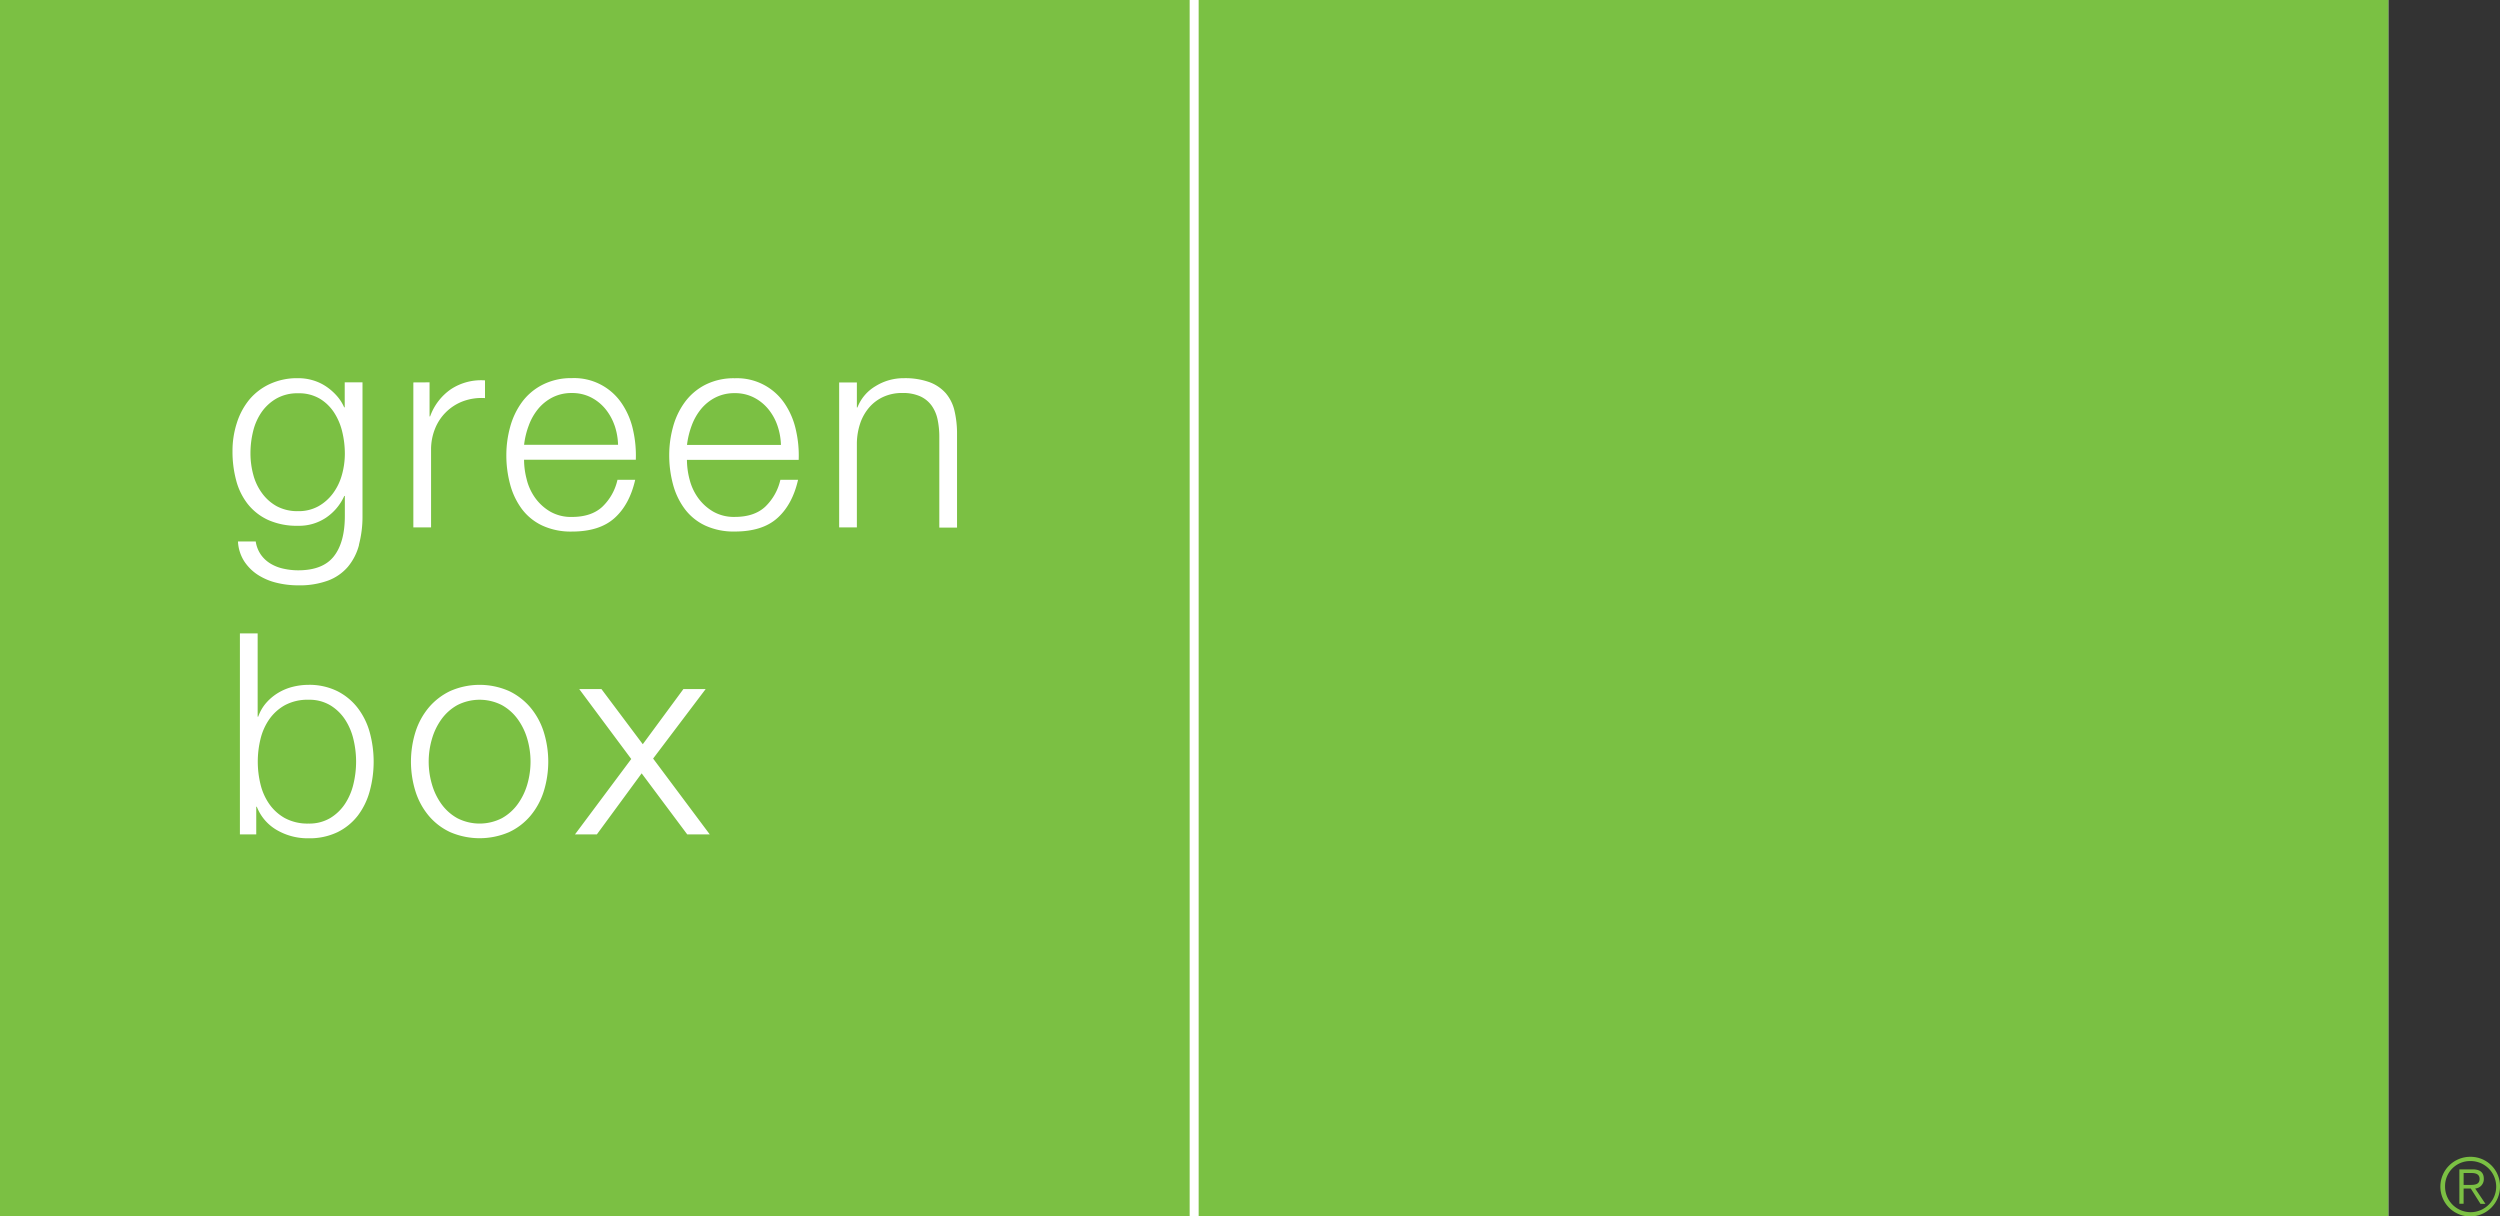 <svg xmlns="http://www.w3.org/2000/svg" viewBox="0 0 800 389.25"><rect x="0" y="0" width="800" height="389.25" fill="#333333" stroke="none"/><defs><style>.cls-1{fill:#fff;}.cls-2{fill:#7bc043;}.cls-3{fill:#7ac143;}</style></defs><g id="Layer_2" data-name="Layer 2"><g id="Layer_1-2" data-name="Layer 1"><rect class="cls-1" width="764.26" height="389.25"/><path class="cls-2" d="M788.36,379.18v-3.82h2.49c1.33,0,2.62.36,2.62,1.89,0,1.87-1.64,1.93-3.31,1.93Zm0,1.15h2.29l3.1,4.9h1.59l-3.28-4.9a3,3,0,0,0,2.76-3.08c0-2-1.1-3.05-3.58-3.05H787v11h1.35Zm2.11-8.79a8.18,8.18,0,1,1-8.05,8.17,8,8,0,0,1,8.05-8.17m0-1.36a9.54,9.54,0,1,0,9.53,9.53,9.4,9.4,0,0,0-9.53-9.53"/><rect class="cls-3" x="383.57" width="380.69" height="389.25"/><rect class="cls-2" width="380.69" height="389.25"/><path class="cls-1" d="M185.35,220.5h7.11l13.23,17.65,13-17.65h7.12L209,242.74,227.12,267h-7.21l-14.58-19.53L191,267h-7l18-24.12Zm-22.46.63a20.57,20.57,0,0,1,6.88,5.31,23,23,0,0,1,4.23,7.79,32,32,0,0,1,0,19,22.82,22.82,0,0,1-4.23,7.79,20,20,0,0,1-6.88,5.27,23.79,23.79,0,0,1-18.82,0,19.91,19.91,0,0,1-6.89-5.27,22.82,22.82,0,0,1-4.23-7.79,32,32,0,0,1,0-19,23,23,0,0,1,4.23-7.79,20.51,20.51,0,0,1,6.89-5.31,23.35,23.35,0,0,1,18.82,0m-16.53,4.5a15.62,15.62,0,0,0-5.08,4.51,20.39,20.39,0,0,0-3.06,6.34,25.79,25.79,0,0,0,0,14.5,20.39,20.39,0,0,0,3.06,6.34,15.62,15.62,0,0,0,5.08,4.51,15.66,15.66,0,0,0,14.23,0,15.62,15.62,0,0,0,5.08-4.51,20.41,20.41,0,0,0,3.07-6.34,26,26,0,0,0,0-14.5,20.41,20.41,0,0,0-3.07-6.34,15.62,15.62,0,0,0-5.08-4.51,15.66,15.66,0,0,0-14.23,0M113.1,236.57a19.75,19.75,0,0,0-2.7-6.34,14.9,14.9,0,0,0-4.73-4.55,13.07,13.07,0,0,0-6.93-1.76,15.27,15.27,0,0,0-7.61,1.76,15,15,0,0,0-5,4.55,18.66,18.66,0,0,0-2.79,6.34,30.58,30.58,0,0,0,0,14.32,18.66,18.66,0,0,0,2.79,6.34,15,15,0,0,0,5,4.55,15.27,15.27,0,0,0,7.61,1.76,13.07,13.07,0,0,0,6.93-1.76,14.9,14.9,0,0,0,4.73-4.55,19.75,19.75,0,0,0,2.7-6.34,30.58,30.58,0,0,0,0-14.32M82.45,202.68v26.65h.18a13.46,13.46,0,0,1,2.56-4.42A16.31,16.31,0,0,1,89,221.72a17,17,0,0,1,4.68-1.94,20.71,20.71,0,0,1,5-.63,20.22,20.22,0,0,1,9.23,2,19.05,19.05,0,0,1,6.53,5.36,22.79,22.79,0,0,1,3.87,7.83,35.77,35.77,0,0,1,0,18.82A22.79,22.79,0,0,1,114.5,261a18.58,18.58,0,0,1-6.53,5.31,20.62,20.62,0,0,1-9.23,1.94,19.58,19.58,0,0,1-10.13-2.62,14.86,14.86,0,0,1-6.43-7.47H82V267H76.77V202.68Z"/><path class="cls-1" d="M274.2,122.38v8h.18a13.55,13.55,0,0,1,5.76-6.79,16.93,16.93,0,0,1,9.09-2.57,23,23,0,0,1,8.16,1.26,13,13,0,0,1,5.26,3.55,13.32,13.32,0,0,1,2.79,5.63,31.66,31.66,0,0,1,.81,7.47v29.9h-5.67v-29a26.81,26.81,0,0,0-.54-5.53,11.74,11.74,0,0,0-1.89-4.46,9.19,9.19,0,0,0-3.65-3,13.39,13.39,0,0,0-5.72-1.08,14.27,14.27,0,0,0-6.07,1.22,13.15,13.15,0,0,0-4.5,3.33,15.39,15.39,0,0,0-2.89,5,20.86,20.86,0,0,0-1.12,6.35v27.1h-5.67V122.38Zm-53.52,31.1a17.19,17.19,0,0,0,2.75,5.9,15.72,15.72,0,0,0,4.77,4.32,13.34,13.34,0,0,0,6.93,1.71q6.21,0,9.72-3.24a17.13,17.13,0,0,0,4.87-8.64h5.66q-1.8,7.92-6.61,12.24c-3.21,2.89-7.76,4.32-13.64,4.32a21.65,21.65,0,0,1-9.5-1.93,17.38,17.38,0,0,1-6.52-5.31,23,23,0,0,1-3.74-7.83,35.69,35.69,0,0,1-1.22-9.41,33.86,33.86,0,0,1,1.22-9,24,24,0,0,1,3.74-7.87,18.65,18.65,0,0,1,6.52-5.58,20.09,20.09,0,0,1,9.5-2.12,18.37,18.37,0,0,1,16,8.15,24.43,24.43,0,0,1,3.55,8.37,36.34,36.34,0,0,1,.9,9.59H219.82a25.08,25.08,0,0,0,.86,6.34m28.09-17.33a17.1,17.1,0,0,0-2.93-5.26,14.5,14.5,0,0,0-4.59-3.69,13.14,13.14,0,0,0-6.12-1.4,13.34,13.34,0,0,0-6.21,1.4,14.5,14.5,0,0,0-4.59,3.69,18.4,18.4,0,0,0-3,5.31,26.58,26.58,0,0,0-1.49,6.17H249.9a20.81,20.81,0,0,0-1.13-6.22m-80.21,17.33a17.36,17.36,0,0,0,2.74,5.9,15.72,15.72,0,0,0,4.77,4.32,13.35,13.35,0,0,0,6.94,1.71c4.13,0,7.38-1.08,9.72-3.24a17,17,0,0,0,4.86-8.64h5.67q-1.8,7.92-6.61,12.24c-3.22,2.89-7.76,4.32-13.64,4.32a21.65,21.65,0,0,1-9.5-1.93,17.42,17.42,0,0,1-6.53-5.31,23.18,23.18,0,0,1-3.73-7.83,35.69,35.69,0,0,1-1.22-9.41,33.86,33.86,0,0,1,1.22-9,24.23,24.23,0,0,1,3.73-7.87,18.68,18.68,0,0,1,6.53-5.58A20.09,20.09,0,0,1,183,121a18.34,18.34,0,0,1,16,8.15,24.25,24.25,0,0,1,3.56,8.37,36.77,36.77,0,0,1,.9,9.59H167.7a24.63,24.63,0,0,0,.86,6.34m28.09-17.33a17.31,17.31,0,0,0-2.93-5.26,14.5,14.5,0,0,0-4.59-3.69,13.2,13.2,0,0,0-6.12-1.4,13.35,13.35,0,0,0-6.22,1.4,14.61,14.61,0,0,0-4.59,3.69,18.14,18.14,0,0,0-3,5.31,25.6,25.6,0,0,0-1.49,6.17h30.07a20.8,20.8,0,0,0-1.12-6.22m-59.2-13.77v10.89h.18a17.83,17.83,0,0,1,6.71-8.73,17.55,17.55,0,0,1,10.85-2.79v5.67a17.09,17.09,0,0,0-7,1,15.5,15.5,0,0,0-9,8.82,17.89,17.89,0,0,0-1.26,6.8v24.76h-5.67V122.38ZM101.89,162a14.79,14.79,0,0,0,4.68-4.15,17.91,17.91,0,0,0,2.84-5.89,24.93,24.93,0,0,0,.94-6.84,29.74,29.74,0,0,0-.81-6.85,19.74,19.74,0,0,0-2.6-6.21,14.25,14.25,0,0,0-4.64-4.5,13.11,13.11,0,0,0-6.89-1.71,13.62,13.62,0,0,0-6.93,1.67,14.76,14.76,0,0,0-4.77,4.36A18.3,18.3,0,0,0,81,138a29.42,29.42,0,0,0-.85,7.07,26.1,26.1,0,0,0,.9,6.84,17.43,17.43,0,0,0,2.79,5.89A14.48,14.48,0,0,0,88.57,162a14,14,0,0,0,6.84,1.57,13,13,0,0,0,6.48-1.57m13,12.37a18,18,0,0,1-3.56,7,15.48,15.48,0,0,1-6.34,4.41,26.45,26.45,0,0,1-9.59,1.53,28.84,28.84,0,0,1-6.84-.81,19.48,19.48,0,0,1-6-2.52,14.93,14.93,0,0,1-4.41-4.37,13,13,0,0,1-2-6.35h5.68a10,10,0,0,0,1.75,4.37,10.29,10.29,0,0,0,3.16,2.83A13.6,13.6,0,0,0,90.82,182a21.3,21.3,0,0,0,4.59.5q7.92,0,11.44-4.5t3.5-13v-6.3h-.18a16.57,16.57,0,0,1-5.8,6.93,15.45,15.45,0,0,1-9,2.62,22.45,22.45,0,0,1-9.54-1.85,17.75,17.75,0,0,1-6.53-5.09,20.76,20.76,0,0,1-3.73-7.61,35.34,35.34,0,0,1-1.17-9.31,29,29,0,0,1,1.39-9.05,22.45,22.45,0,0,1,4-7.47,18.83,18.83,0,0,1,6.58-5,20.72,20.72,0,0,1,9-1.85,16.38,16.38,0,0,1,4.91.72,15.44,15.44,0,0,1,4.18,2,18,18,0,0,1,3.38,3,13.74,13.74,0,0,1,2.29,3.6h.18v-8H116v42.67a35.29,35.29,0,0,1-1.13,9.27"/></g></g></svg>